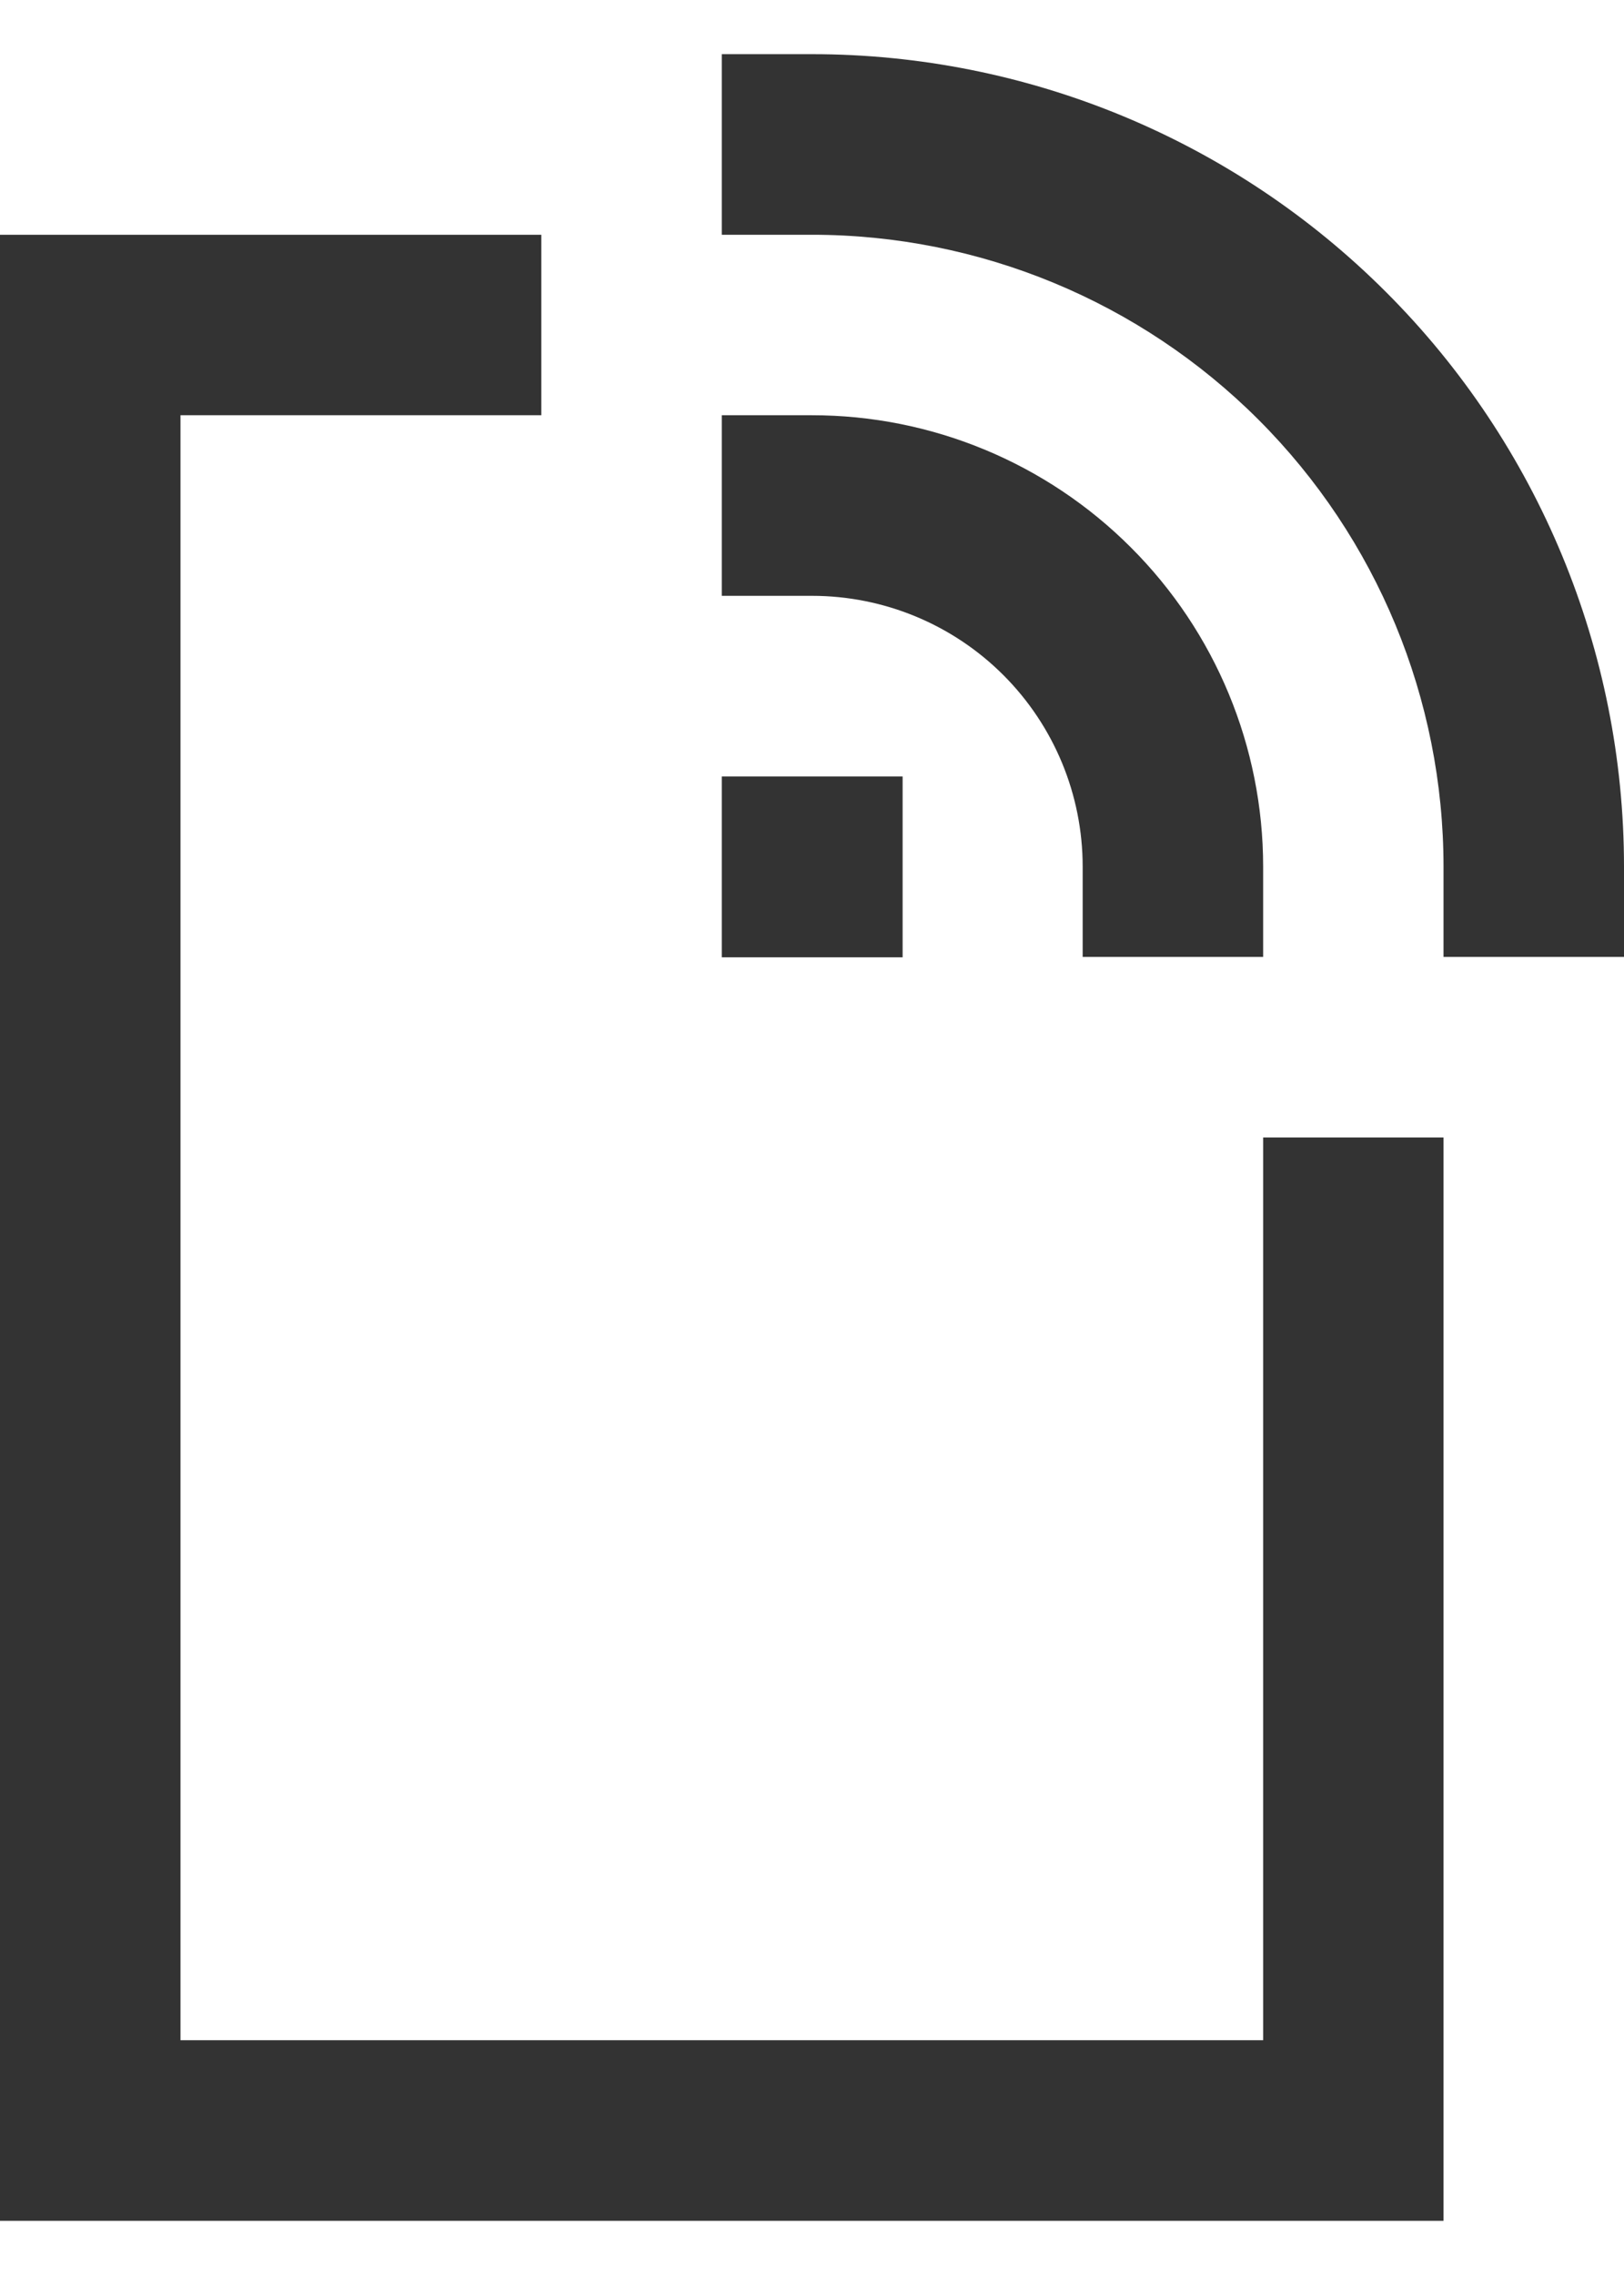 <svg width="15" height="21" viewBox="0 0 15 21" fill="none" xmlns="http://www.w3.org/2000/svg">
<path d="M6.667 0.5H7.5C9.489 0.5 11.397 1.29 12.803 2.697C14.21 4.103 15 6.011 15 8V8.833H13.333V8C13.333 6.453 12.719 4.969 11.625 3.875C10.531 2.781 9.047 2.167 7.5 2.167H6.667V0.5ZM0 2.167H5V3.833H1.667V18.833H11.667V10.5H13.333V20.5H0V2.167ZM6.667 3.833H7.5C8.605 3.833 9.665 4.272 10.446 5.054C11.228 5.835 11.667 6.895 11.667 8V8.833H10V8C10 7.337 9.737 6.701 9.268 6.232C8.799 5.763 8.163 5.5 7.5 5.5H6.667V3.833ZM6.667 7.167H8.337V8.837H6.667V7.167Z" fill="#333333"/>
</svg>
